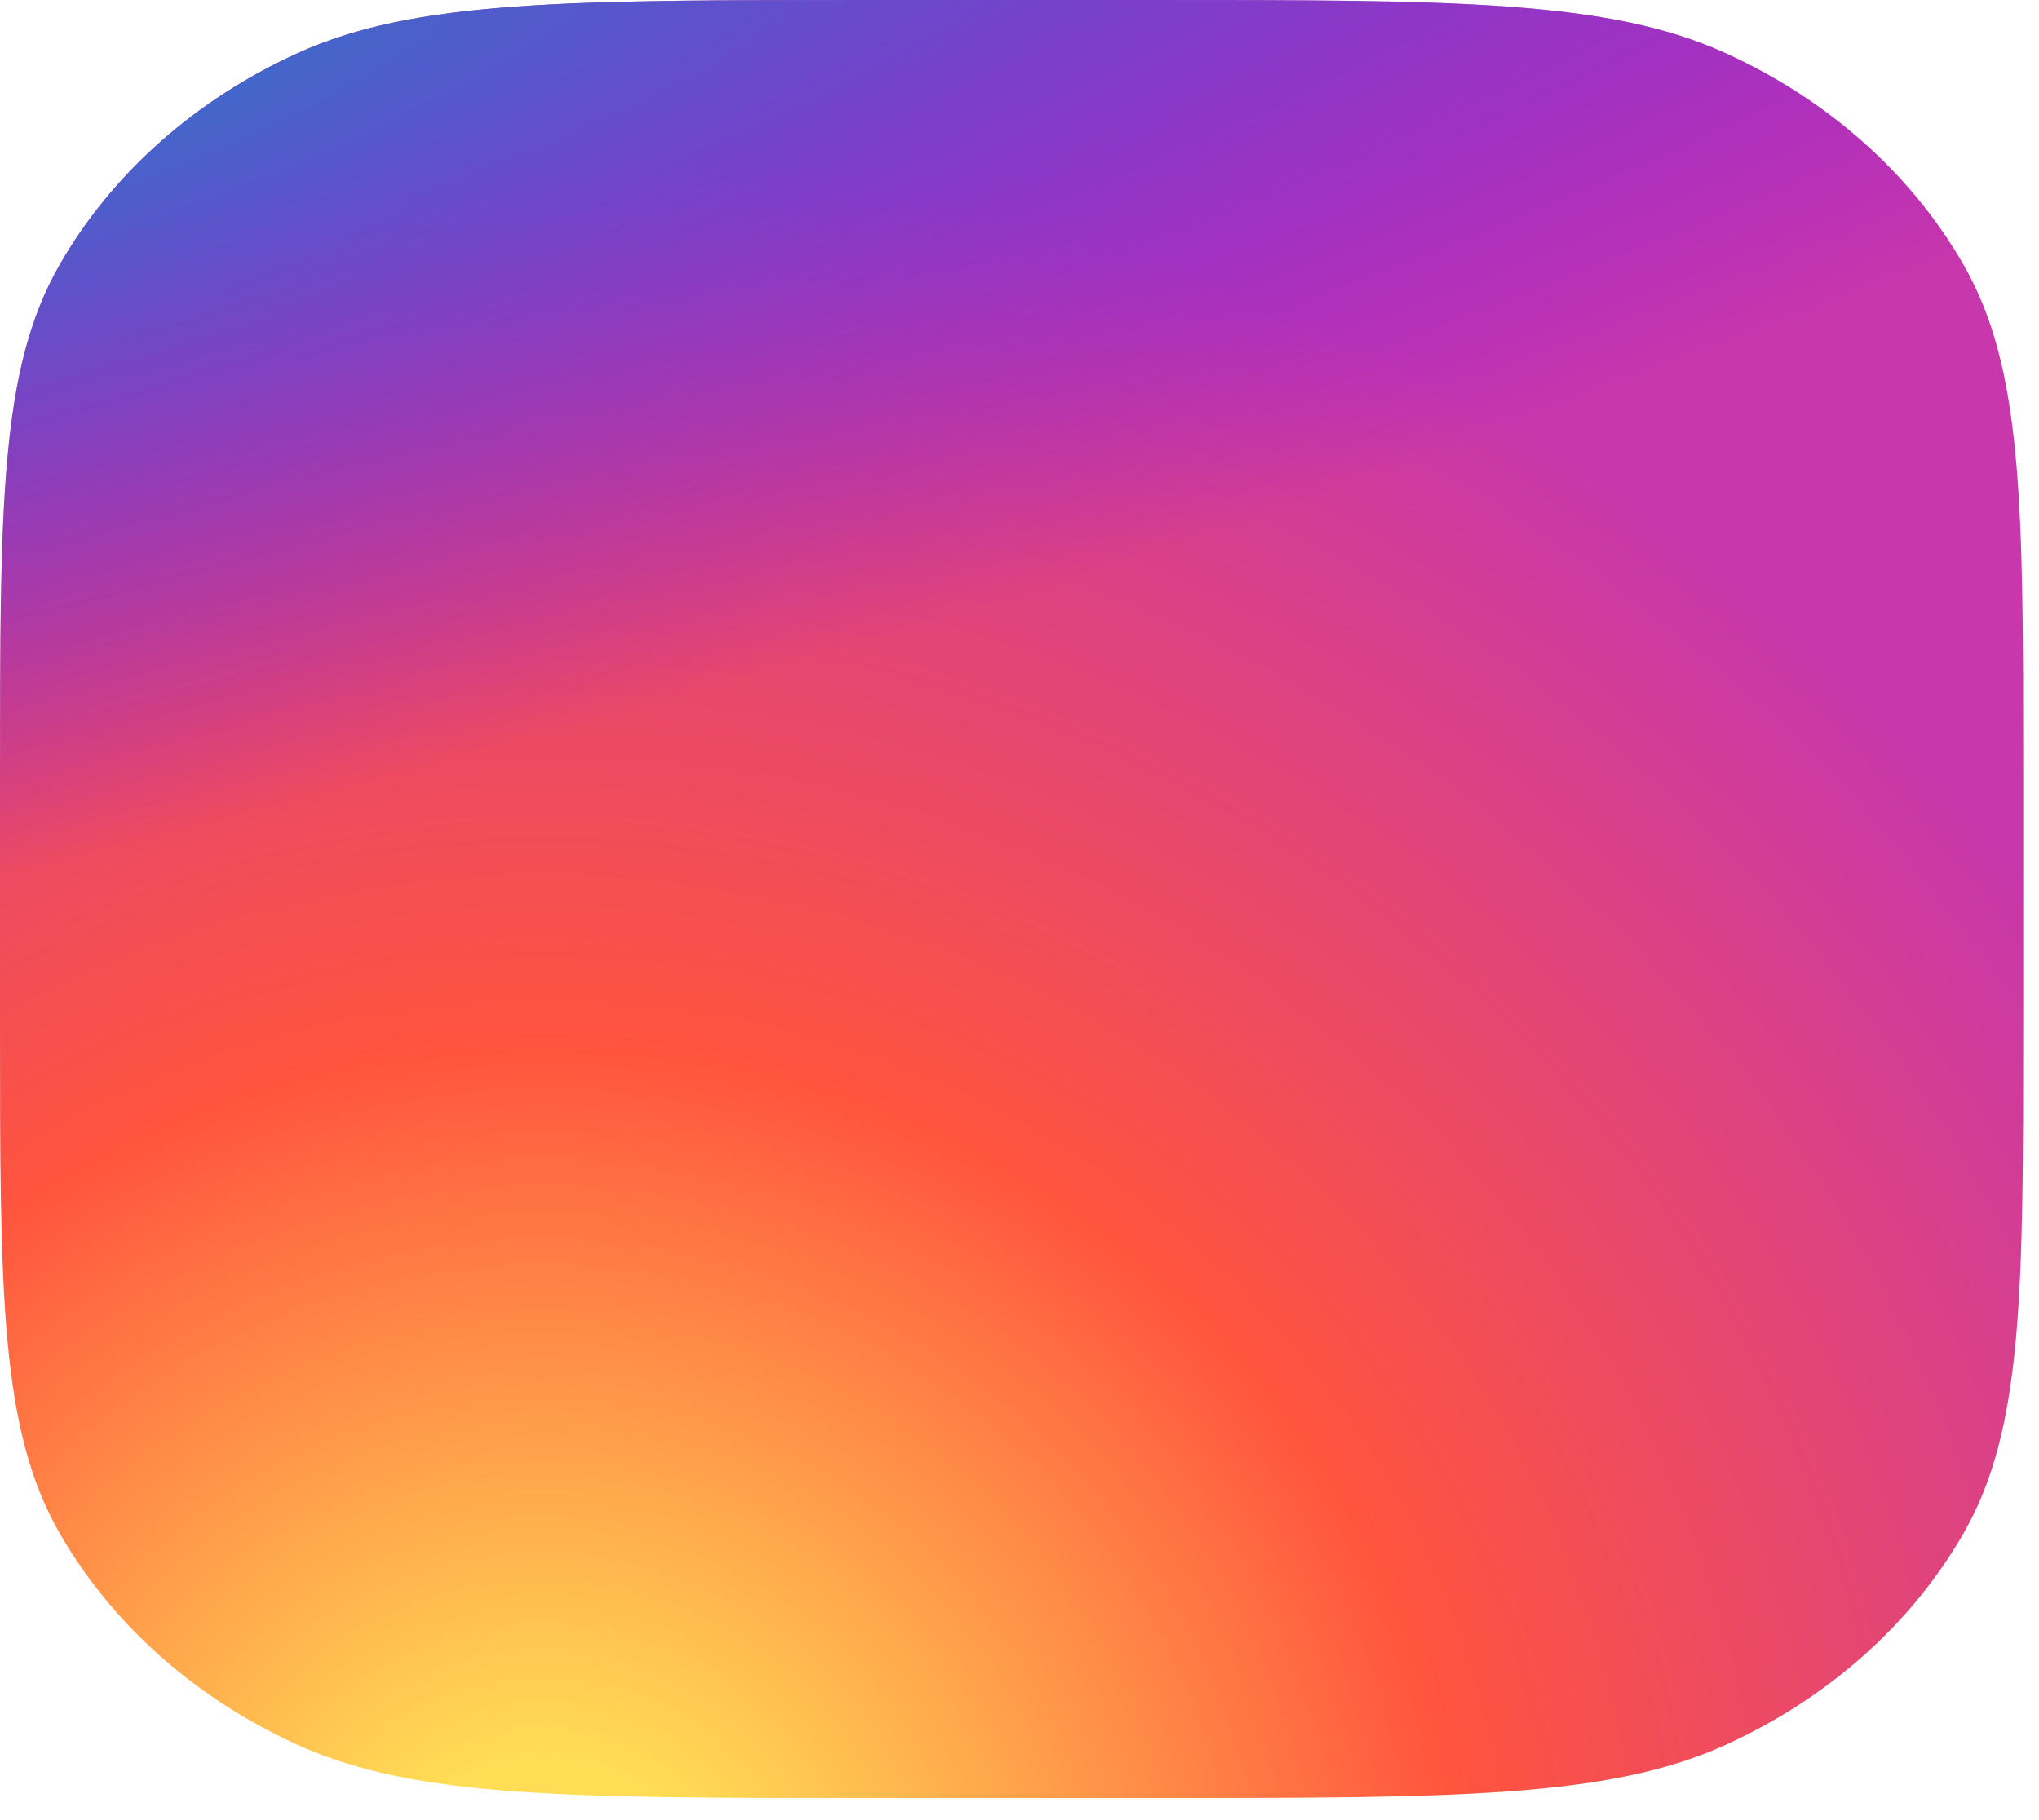 <?xml version="1.0" encoding="utf-8"?>
<svg xmlns="http://www.w3.org/2000/svg" fill="none" height="100%" overflow="visible" preserveAspectRatio="none" style="display: block;" viewBox="0 0 84 75" width="100%">
<g id="Vector">
<path d="M0 32C0 20.799 0 15.198 2.452 10.92C4.609 7.157 8.052 4.097 12.285 2.18C17.098 0 23.399 0 36 0H47.35C59.951 0 66.252 0 71.065 2.18C75.298 4.097 78.74 7.157 80.898 10.92C83.35 15.198 83.35 20.799 83.35 32V42.089C83.35 53.29 83.35 58.891 80.898 63.169C78.74 66.932 75.298 69.992 71.065 71.909C66.252 74.089 59.951 74.089 47.35 74.089H36C23.399 74.089 17.098 74.089 12.285 71.909C8.052 69.992 4.609 66.932 2.452 63.169C0 58.891 0 53.29 0 42.089V32Z" fill="url(#paint0_radial_0_381)"/>
<path d="M0 32C0 20.799 0 15.198 2.452 10.92C4.609 7.157 8.052 4.097 12.285 2.18C17.098 0 23.399 0 36 0H47.35C59.951 0 66.252 0 71.065 2.18C75.298 4.097 78.74 7.157 80.898 10.92C83.35 15.198 83.35 20.799 83.35 32V42.089C83.35 53.29 83.35 58.891 80.898 63.169C78.74 66.932 75.298 69.992 71.065 71.909C66.252 74.089 59.951 74.089 47.35 74.089H36C23.399 74.089 17.098 74.089 12.285 71.909C8.052 69.992 4.609 66.932 2.452 63.169C0 58.891 0 53.29 0 42.089V32Z" fill="url(#paint1_radial_0_381)"/>
</g>
<defs>
<radialGradient cx="0" cy="0" gradientTransform="translate(22.14 79.795) rotate(-90) scale(73.428 76.83)" gradientUnits="userSpaceOnUse" id="paint0_radial_0_381" r="1">
<stop stop-color="#FFDD55"/>
<stop offset="0.1" stop-color="#FFDD55"/>
<stop offset="0.5" stop-color="#FF543E"/>
<stop offset="1" stop-color="#C837AB"/>
</radialGradient>
<radialGradient cx="0" cy="0" gradientTransform="translate(-13.962 5.337) rotate(77.309) scale(32.99 151.435)" gradientUnits="userSpaceOnUse" id="paint1_radial_0_381" r="1">
<stop stop-color="#3771C8"/>
<stop offset="0.128" stop-color="#3771C8"/>
<stop offset="1" stop-color="#6600FF" stop-opacity="0"/>
</radialGradient>
</defs>
</svg>